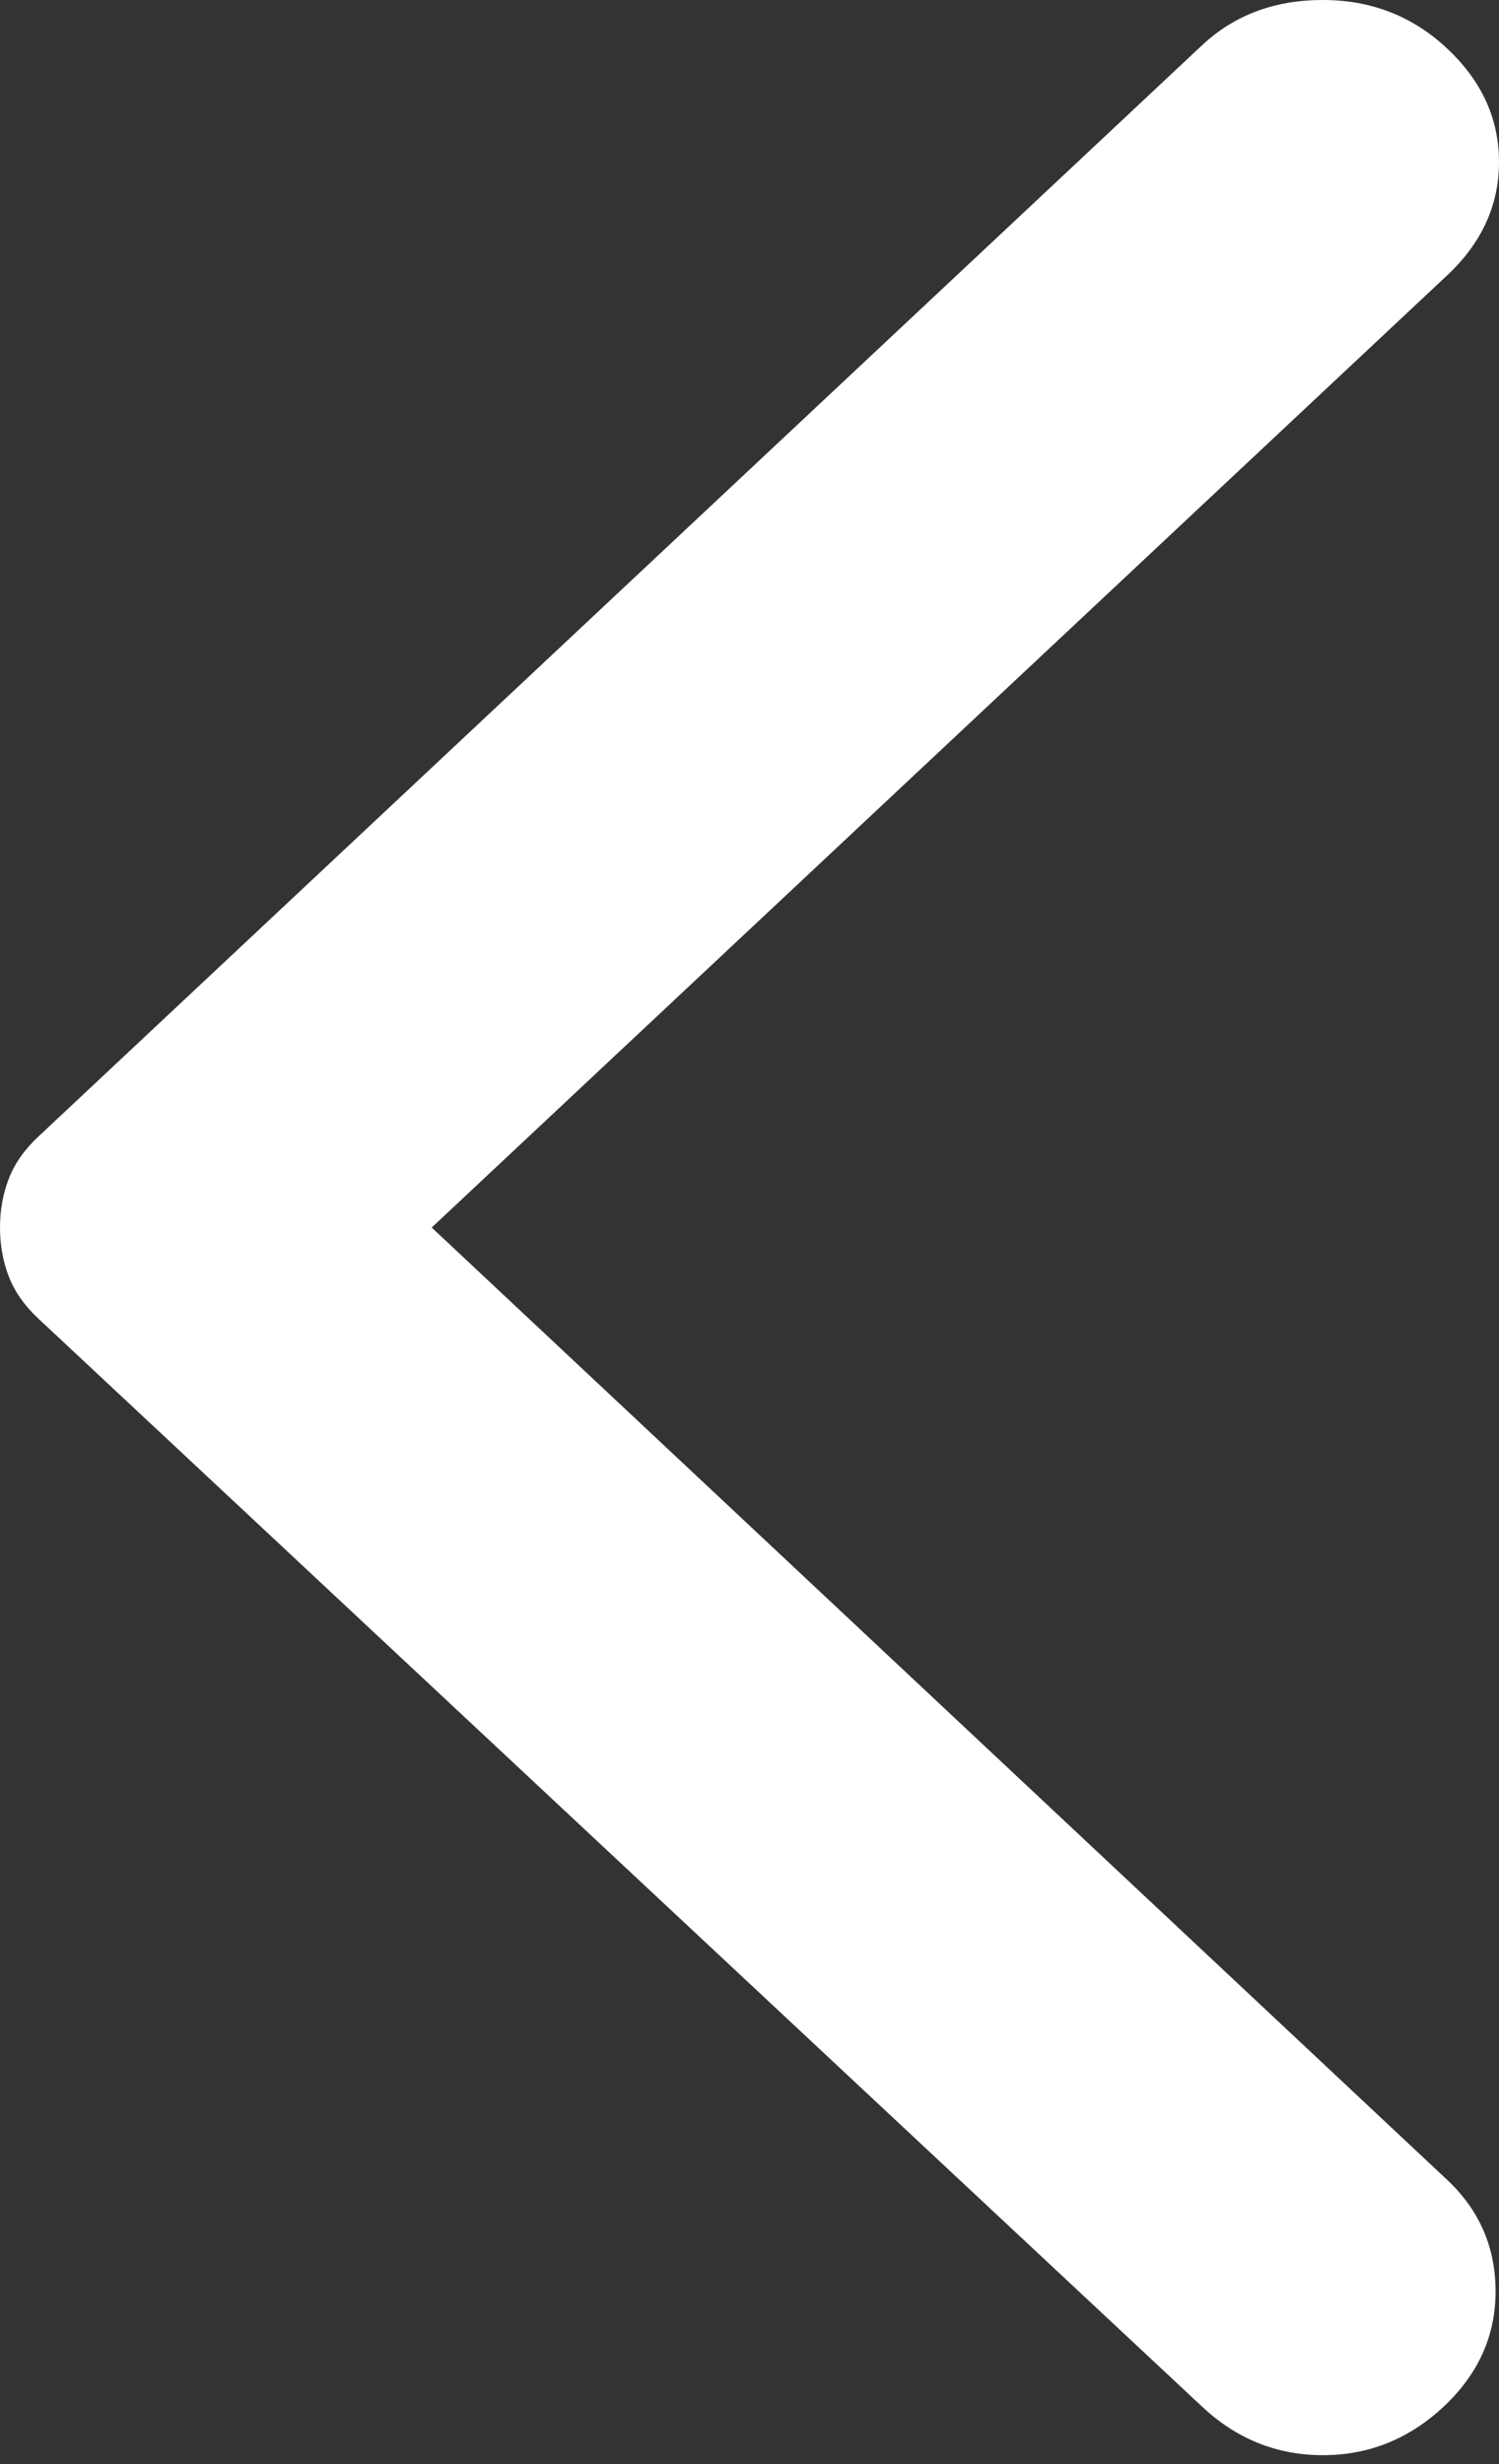 <svg width="14" height="23" viewBox="0 0 14 23" fill="none" xmlns="http://www.w3.org/2000/svg">
<rect x="0" y="0" width="14" height="23" fill="#333333" stroke="none"/>
<path d="M11.226 22.463L0.355 12.305C0.226 12.184 0.135 12.053 0.081 11.912C0.027 11.771 0 11.62 0 11.458C0 11.297 0.027 11.146 0.081 11.005C0.135 10.864 0.226 10.733 0.355 10.612L11.226 0.423C11.527 0.141 11.903 0 12.355 0C12.806 0 13.194 0.151 13.516 0.453C13.839 0.756 14 1.109 14 1.512C14 1.915 13.839 2.267 13.516 2.57L4.032 11.458L13.516 20.347C13.817 20.629 13.968 20.977 13.968 21.389C13.968 21.803 13.806 22.161 13.484 22.463C13.161 22.765 12.785 22.917 12.355 22.917C11.925 22.917 11.548 22.765 11.226 22.463Z" fill="white"/>
</svg>
